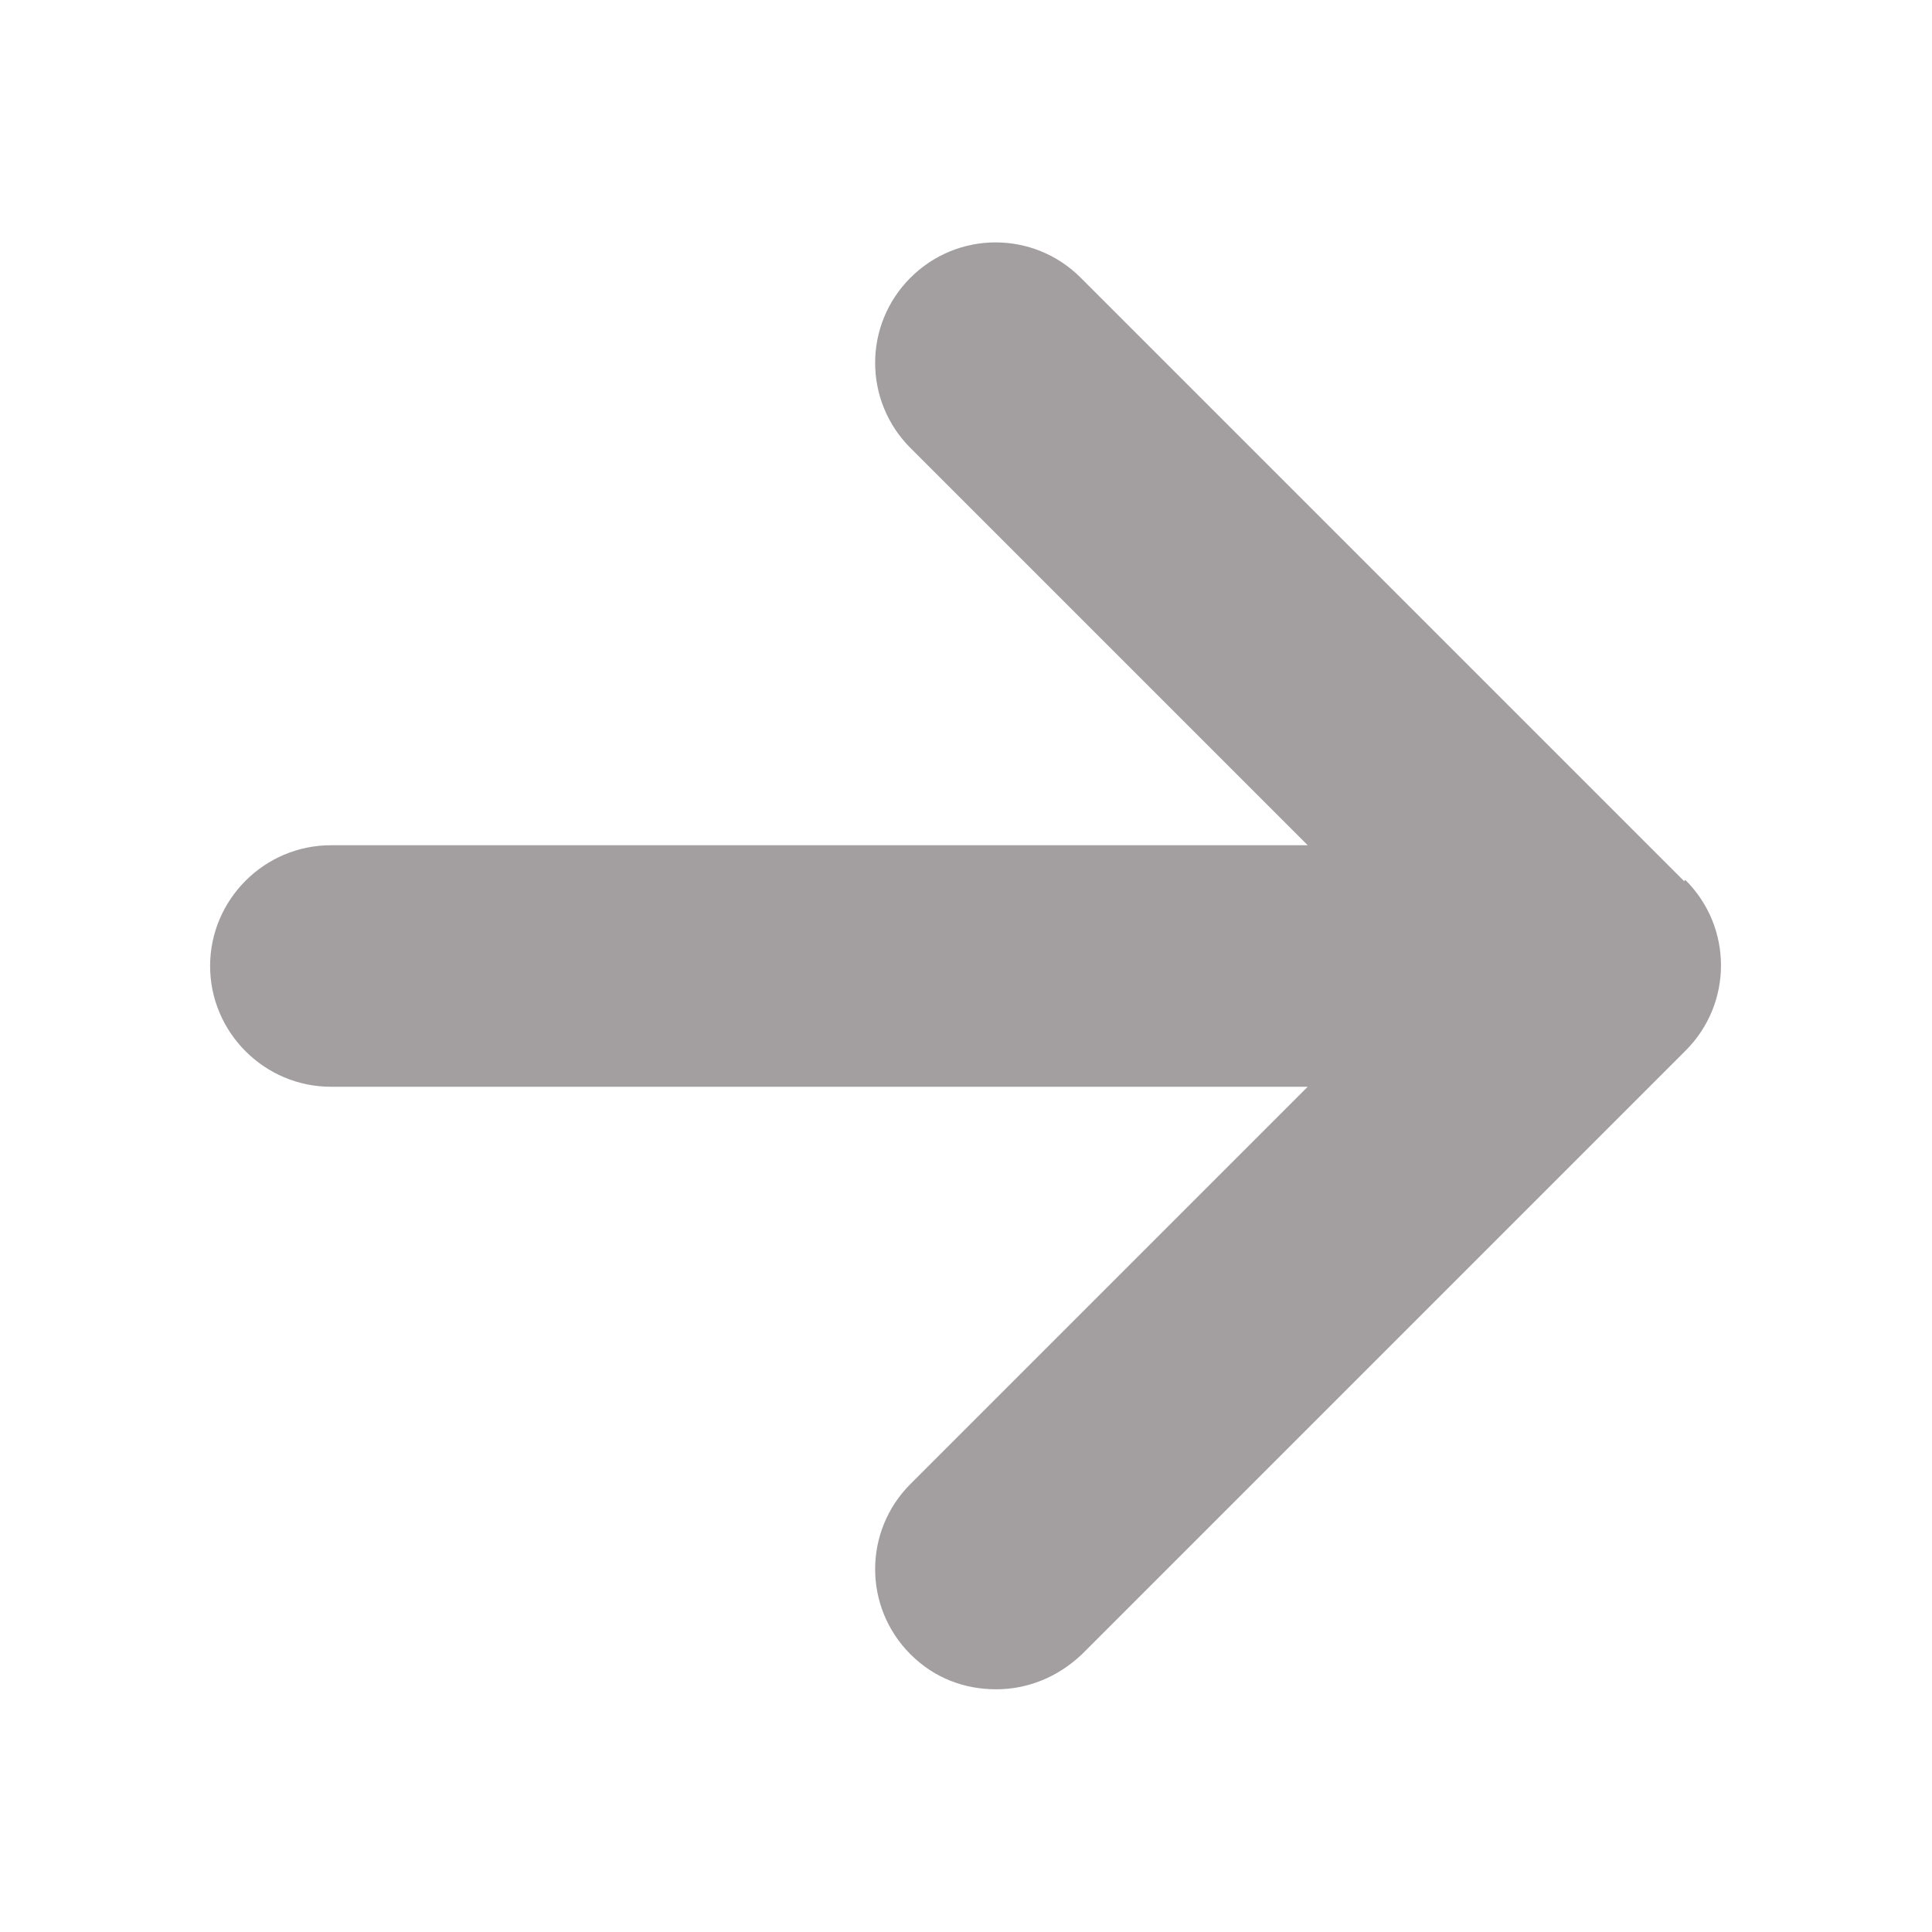 <?xml version="1.0" encoding="UTF-8"?>
<svg id="Layer_1" data-name="Layer 1" xmlns="http://www.w3.org/2000/svg" viewBox="0 0 16 16">
  <defs>
    <style>
      .cls-1 {
        fill: #a39fa0;
        stroke-width: 0px;
      }
    </style>
  </defs>
  <path class="cls-1" d="M13.95,7.3l-5-5c-.39-.39-1.02-.39-1.41,0-.39.39-.39,1.02,0,1.41l3.29,3.29H2.74c-.55,0-1,.45-1,1s.45,1,1,1h8.09l-3.29,3.29c-.39.39-.39,1.02,0,1.41.2.2.45.29.71.29s.51-.1.71-.29l5-5c.39-.39.39-1.02,0-1.41h-.01Z"/>
</svg>